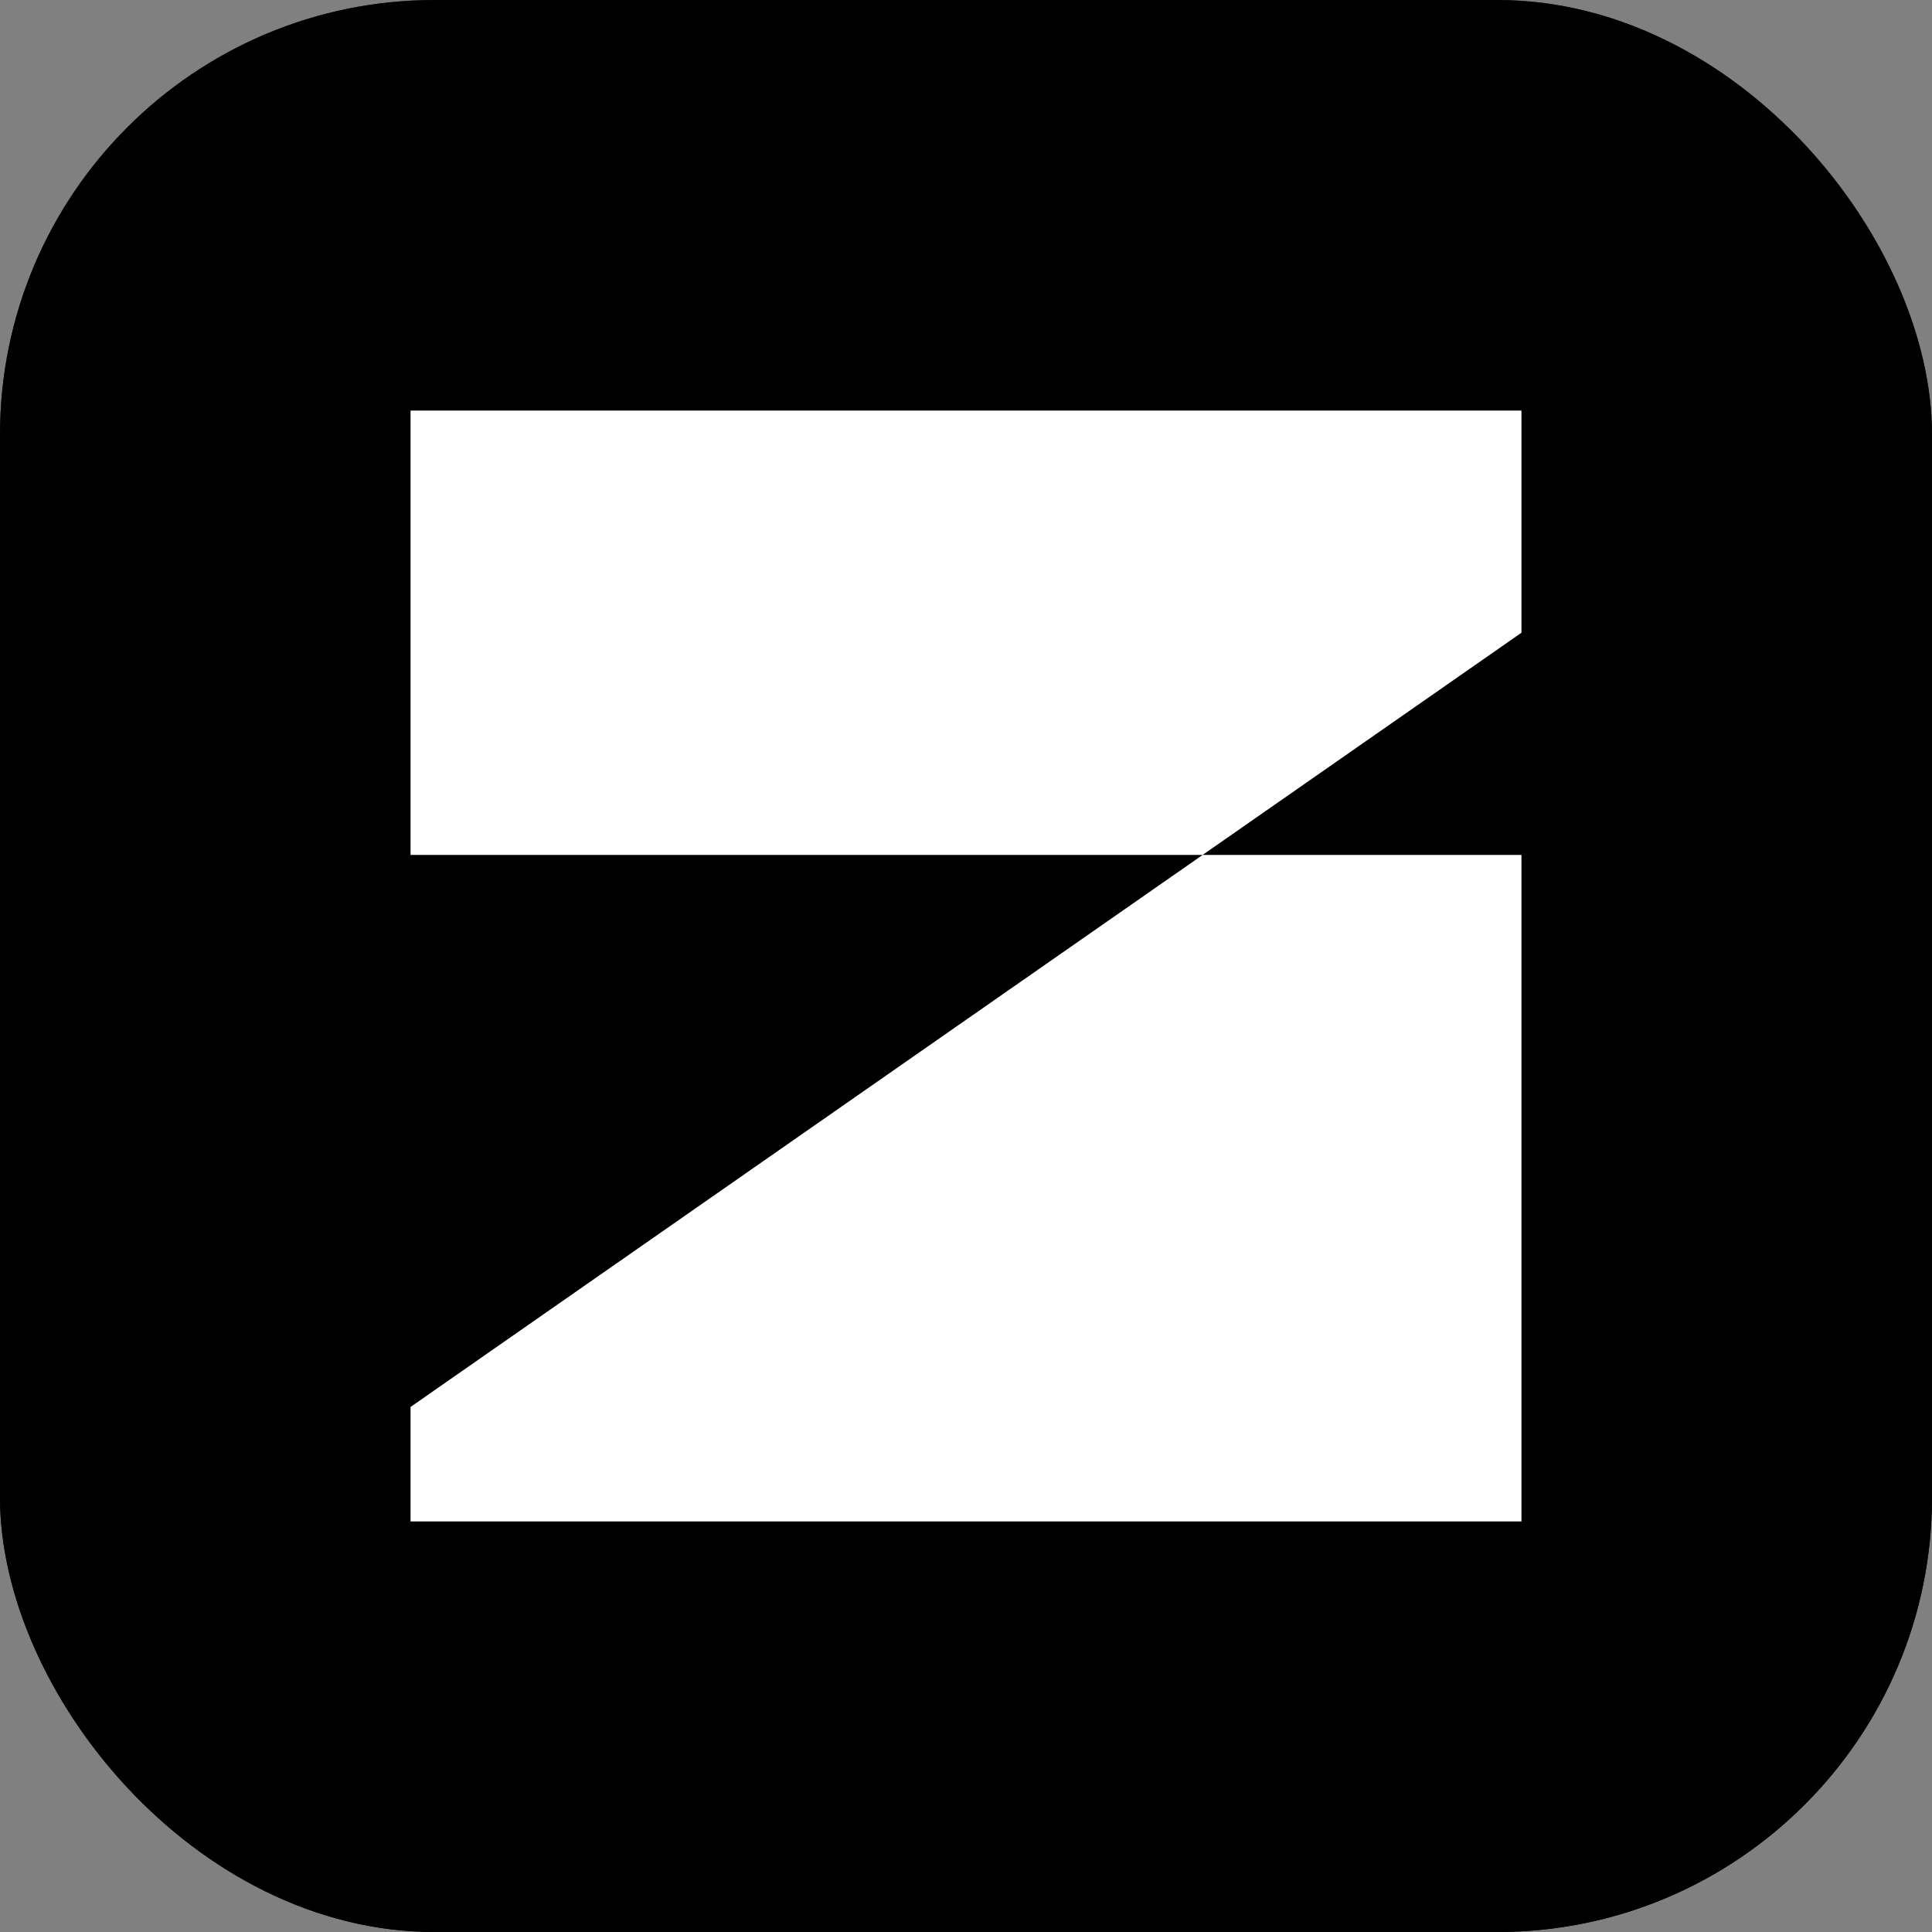 <svg xmlns="http://www.w3.org/2000/svg" fill="none" viewBox="0 0 64 64" height="64" width="64"><rect x="0" y="0" width="64" height="64" fill="#808080" stroke="none"/><rect fill="url(#paint0_linear_4623_9072)" rx="14.4" height="64" width="64"></rect><rect fill="black" rx="14.4" height="64" width="64"></rect><g clip-path="url(#clip0_4623_9072)"><path fill="white" d="M13.6 13.6H50.4V20.96L13.6 46.607V50.4H50.4V28.32H13.6V13.6Z"></path></g><defs><linearGradient gradientUnits="userSpaceOnUse" y2="64" x2="32" y1="0" x1="32" id="paint0_linear_4623_9072"><stop stop-color="#353436"></stop><stop stop-color="#0B090D" offset="1"></stop></linearGradient><clipPath id="clip0_4623_9072"><rect transform="translate(13.581 13.581)" fill="white" height="36.839" width="36.839"></rect></clipPath></defs></svg>